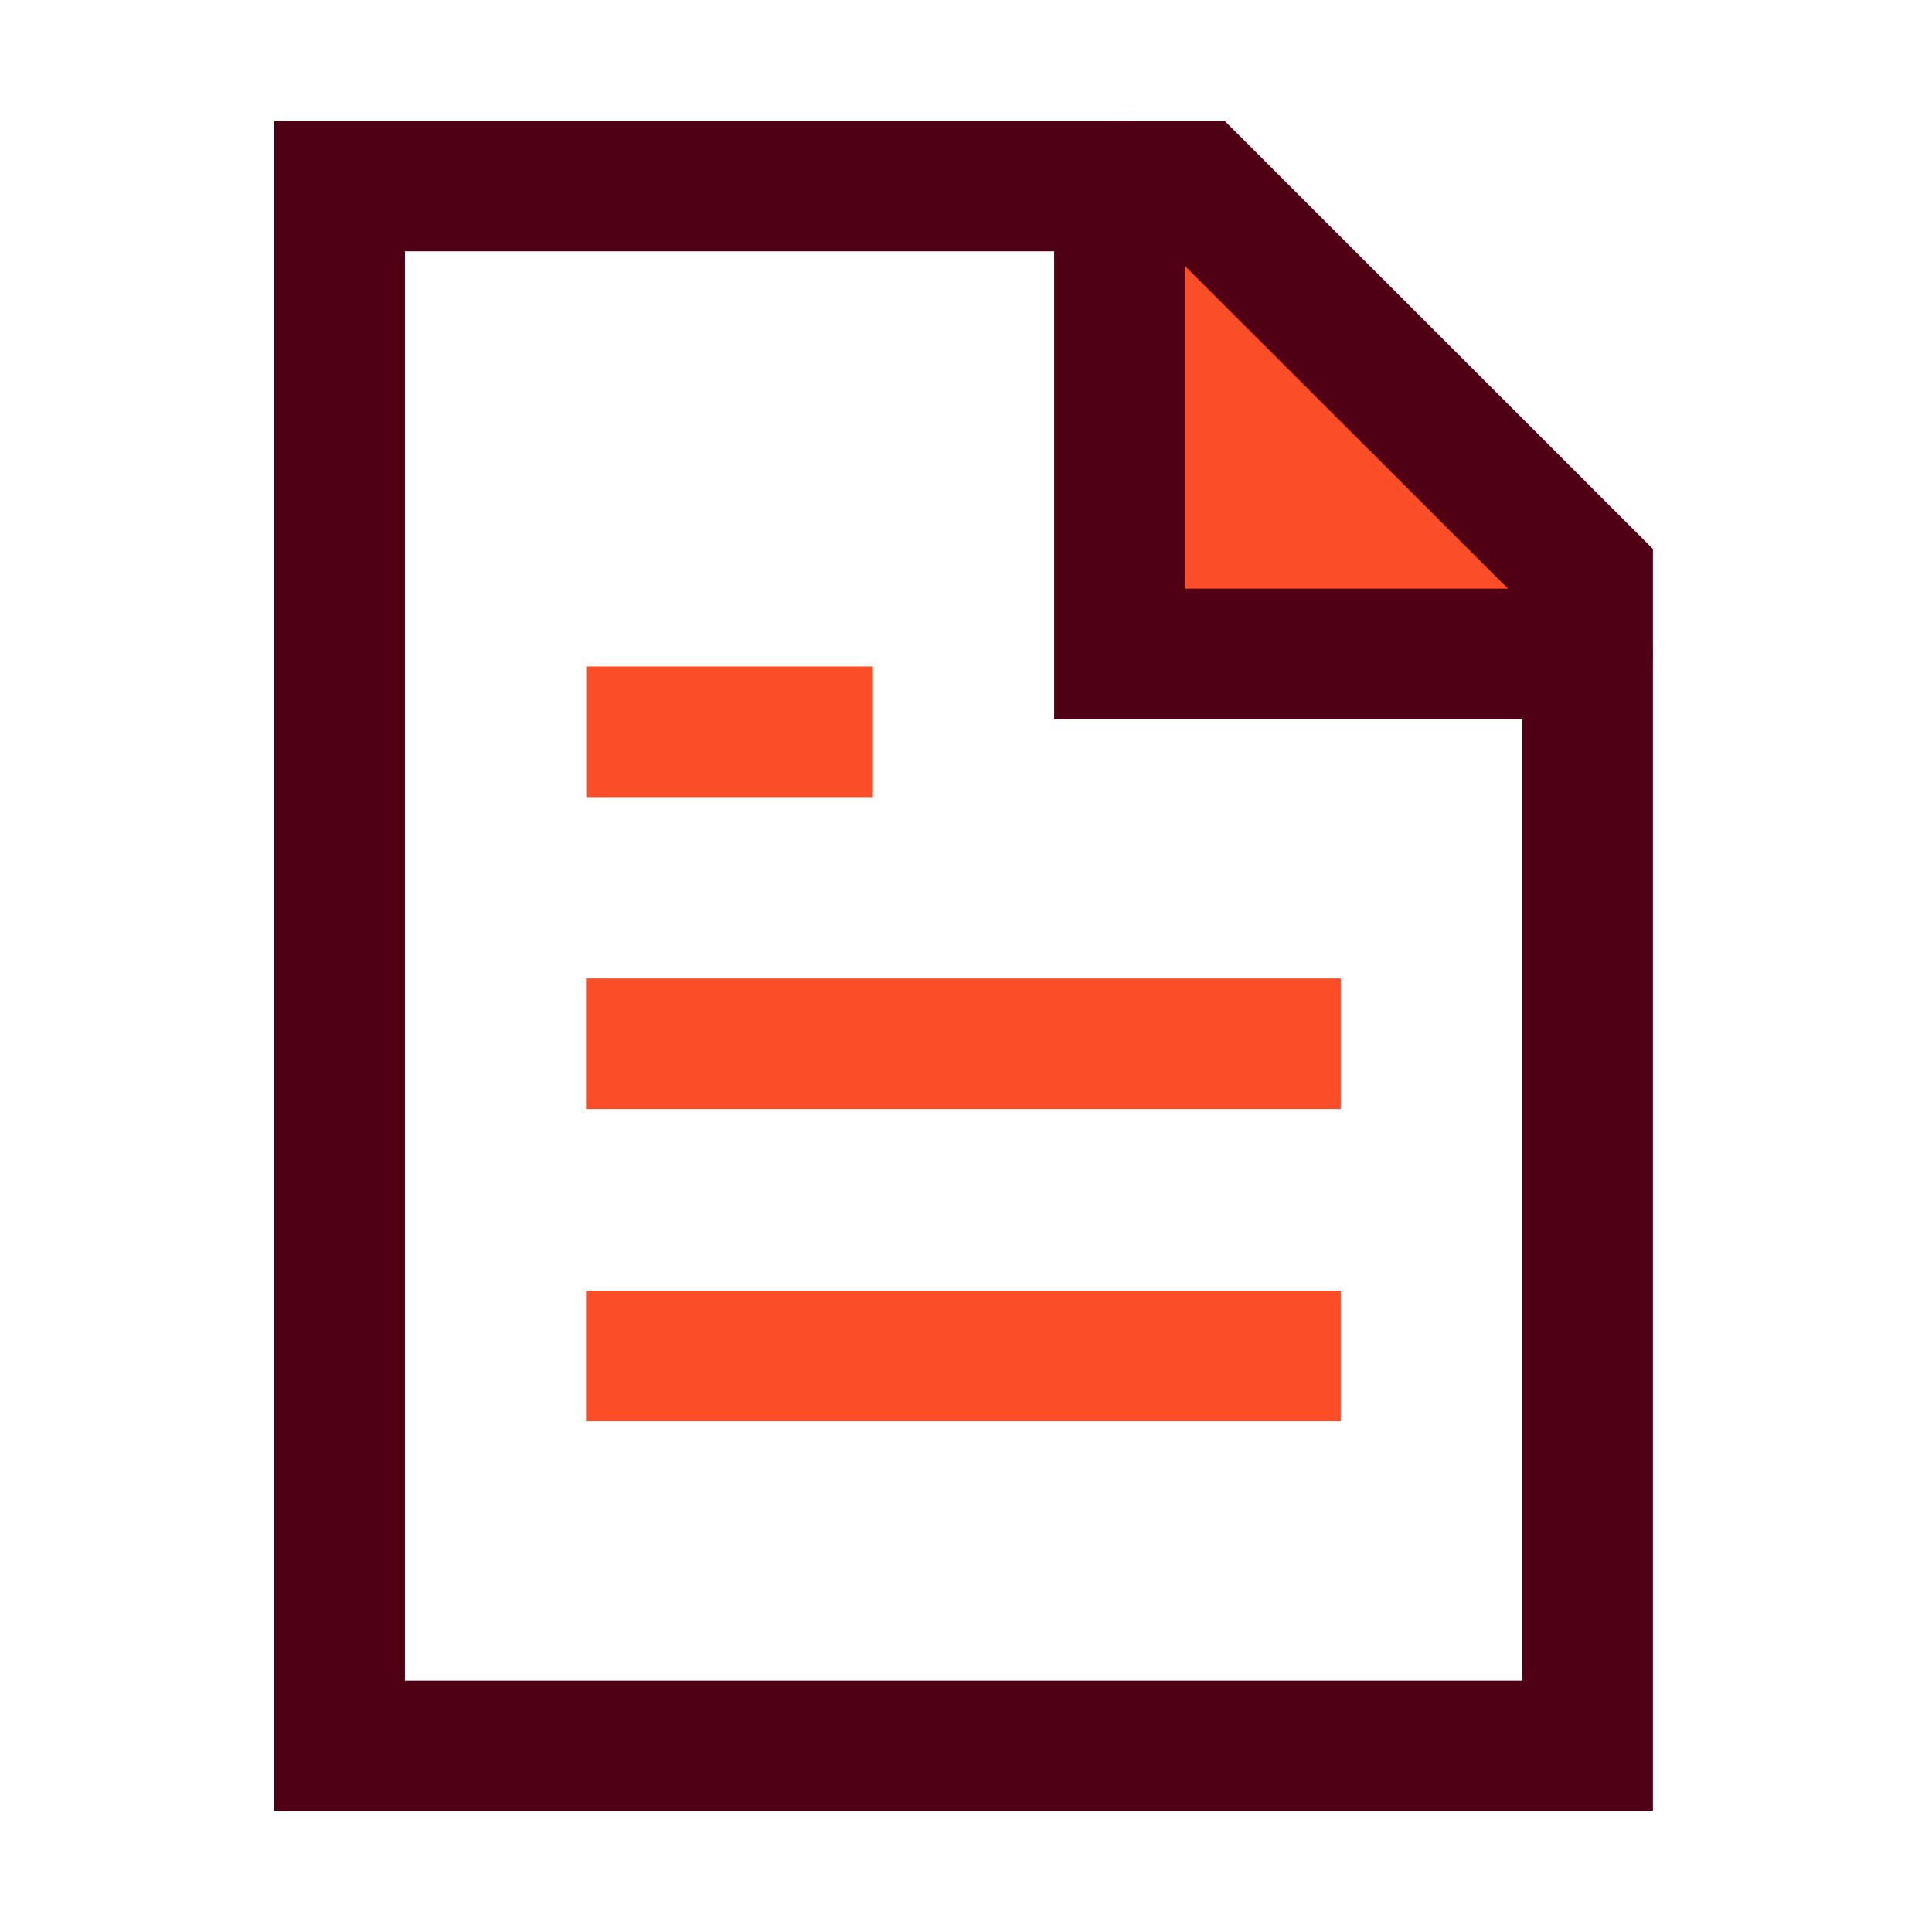 <svg width="24" height="24" viewBox="0 0 24 24" fill="none" xmlns="http://www.w3.org/2000/svg">
<path d="M13.906 2.311V8.123H19.719" fill="#FB4D27"/>
<path d="M15.211 1.5L15.449 1.737L20.533 6.819V22.5H3.408V1.5H15.211ZM5.03 20.877H18.911V7.491L14.538 3.122H5.03V20.877Z" fill="#500014"/>
<path d="M13.095 2.311C13.095 1.863 13.458 1.5 13.906 1.5C14.354 1.5 14.717 1.863 14.717 2.311V7.312H19.718C20.166 7.312 20.53 7.675 20.53 8.123C20.53 8.543 20.21 8.889 19.801 8.93L19.718 8.935H13.095V2.311Z" fill="#500014"/>
<path d="M10.843 8.28V9.902H7.283V8.28H10.843Z" fill="#FB4D27"/>
<path d="M16.655 12.155V13.777H7.28V12.155H16.655Z" fill="#FB4D27"/>
<path d="M16.655 16.033V17.655H7.28V16.033H16.655Z" fill="#FB4D27"/>
</svg>

